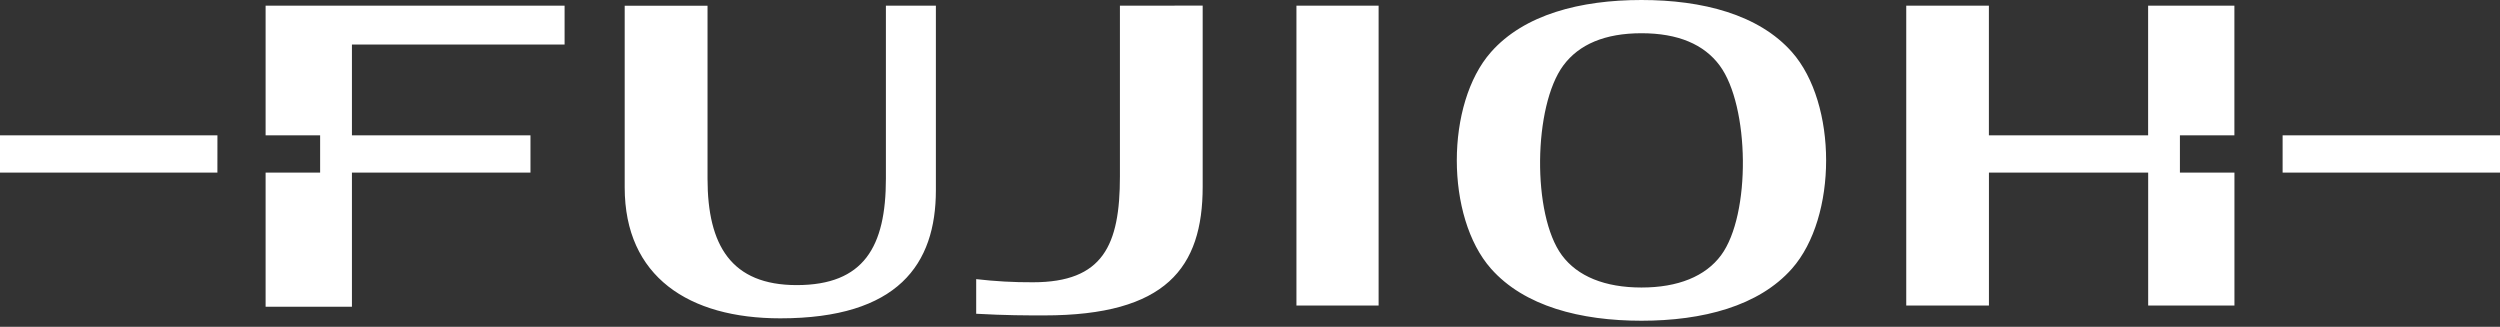 <svg width="153" height="20" viewBox="0 0 153 20" fill="none" xmlns="http://www.w3.org/2000/svg">
<rect x="0" y="0" width="153" height="20" fill="#333333" stroke="none"/>
<path d="M57.276 0.347V11.641C57.276 16.181 54.955 19.482 47.752 19.482C42.17 19.482 38.231 16.946 38.231 11.466C38.231 6.942 38.231 0.349 38.231 0.349H43.301V10.935C43.301 15.027 44.76 17.448 48.759 17.448C52.869 17.448 54.217 15.103 54.217 10.935V0.347H57.276ZM79.342 18.697H84.371V0.347H79.342V18.697ZM109.667 16.442C107.635 18.741 104.195 19.629 100.458 19.629C96.721 19.629 93.28 18.74 91.249 16.442C88.459 13.287 88.459 6.343 91.249 3.187C93.28 0.887 96.721 0 100.458 0C104.195 0 107.635 0.888 109.667 3.187C112.456 6.342 112.456 13.286 109.667 16.442ZM105.243 4.007C104.287 2.716 102.698 2.034 100.459 2.034C98.219 2.034 96.631 2.716 95.675 4.007C93.838 6.487 93.751 13.14 95.588 15.622C96.544 16.913 98.22 17.596 100.459 17.596C102.697 17.596 104.373 16.913 105.329 15.622C107.166 13.139 107.08 6.487 105.243 4.007ZM68.539 0.348V10.801C68.539 15.006 67.507 17.275 63.218 17.275C62.056 17.281 60.896 17.217 59.743 17.083V19.202C61.559 19.303 62.807 19.303 63.902 19.303C71.362 19.303 73.604 16.392 73.604 11.419C73.604 6.895 73.604 0.343 73.604 0.343L68.539 0.348ZM34.553 2.725V0.347H16.255V8.284H19.592V10.562H16.255V18.774H21.538V10.562H32.465V8.284H21.538V2.725H34.553ZM153 8.284H139.696V10.562H153V8.284ZM13.307 8.284H0V10.562H13.305L13.307 8.284ZM136.745 8.284V0.347H131.465V8.284H121.72V0.347H116.662V18.697H121.723V10.562H131.468V18.697H136.748V10.562H133.411V8.284H136.745Z" fill="white"/>
</svg>
